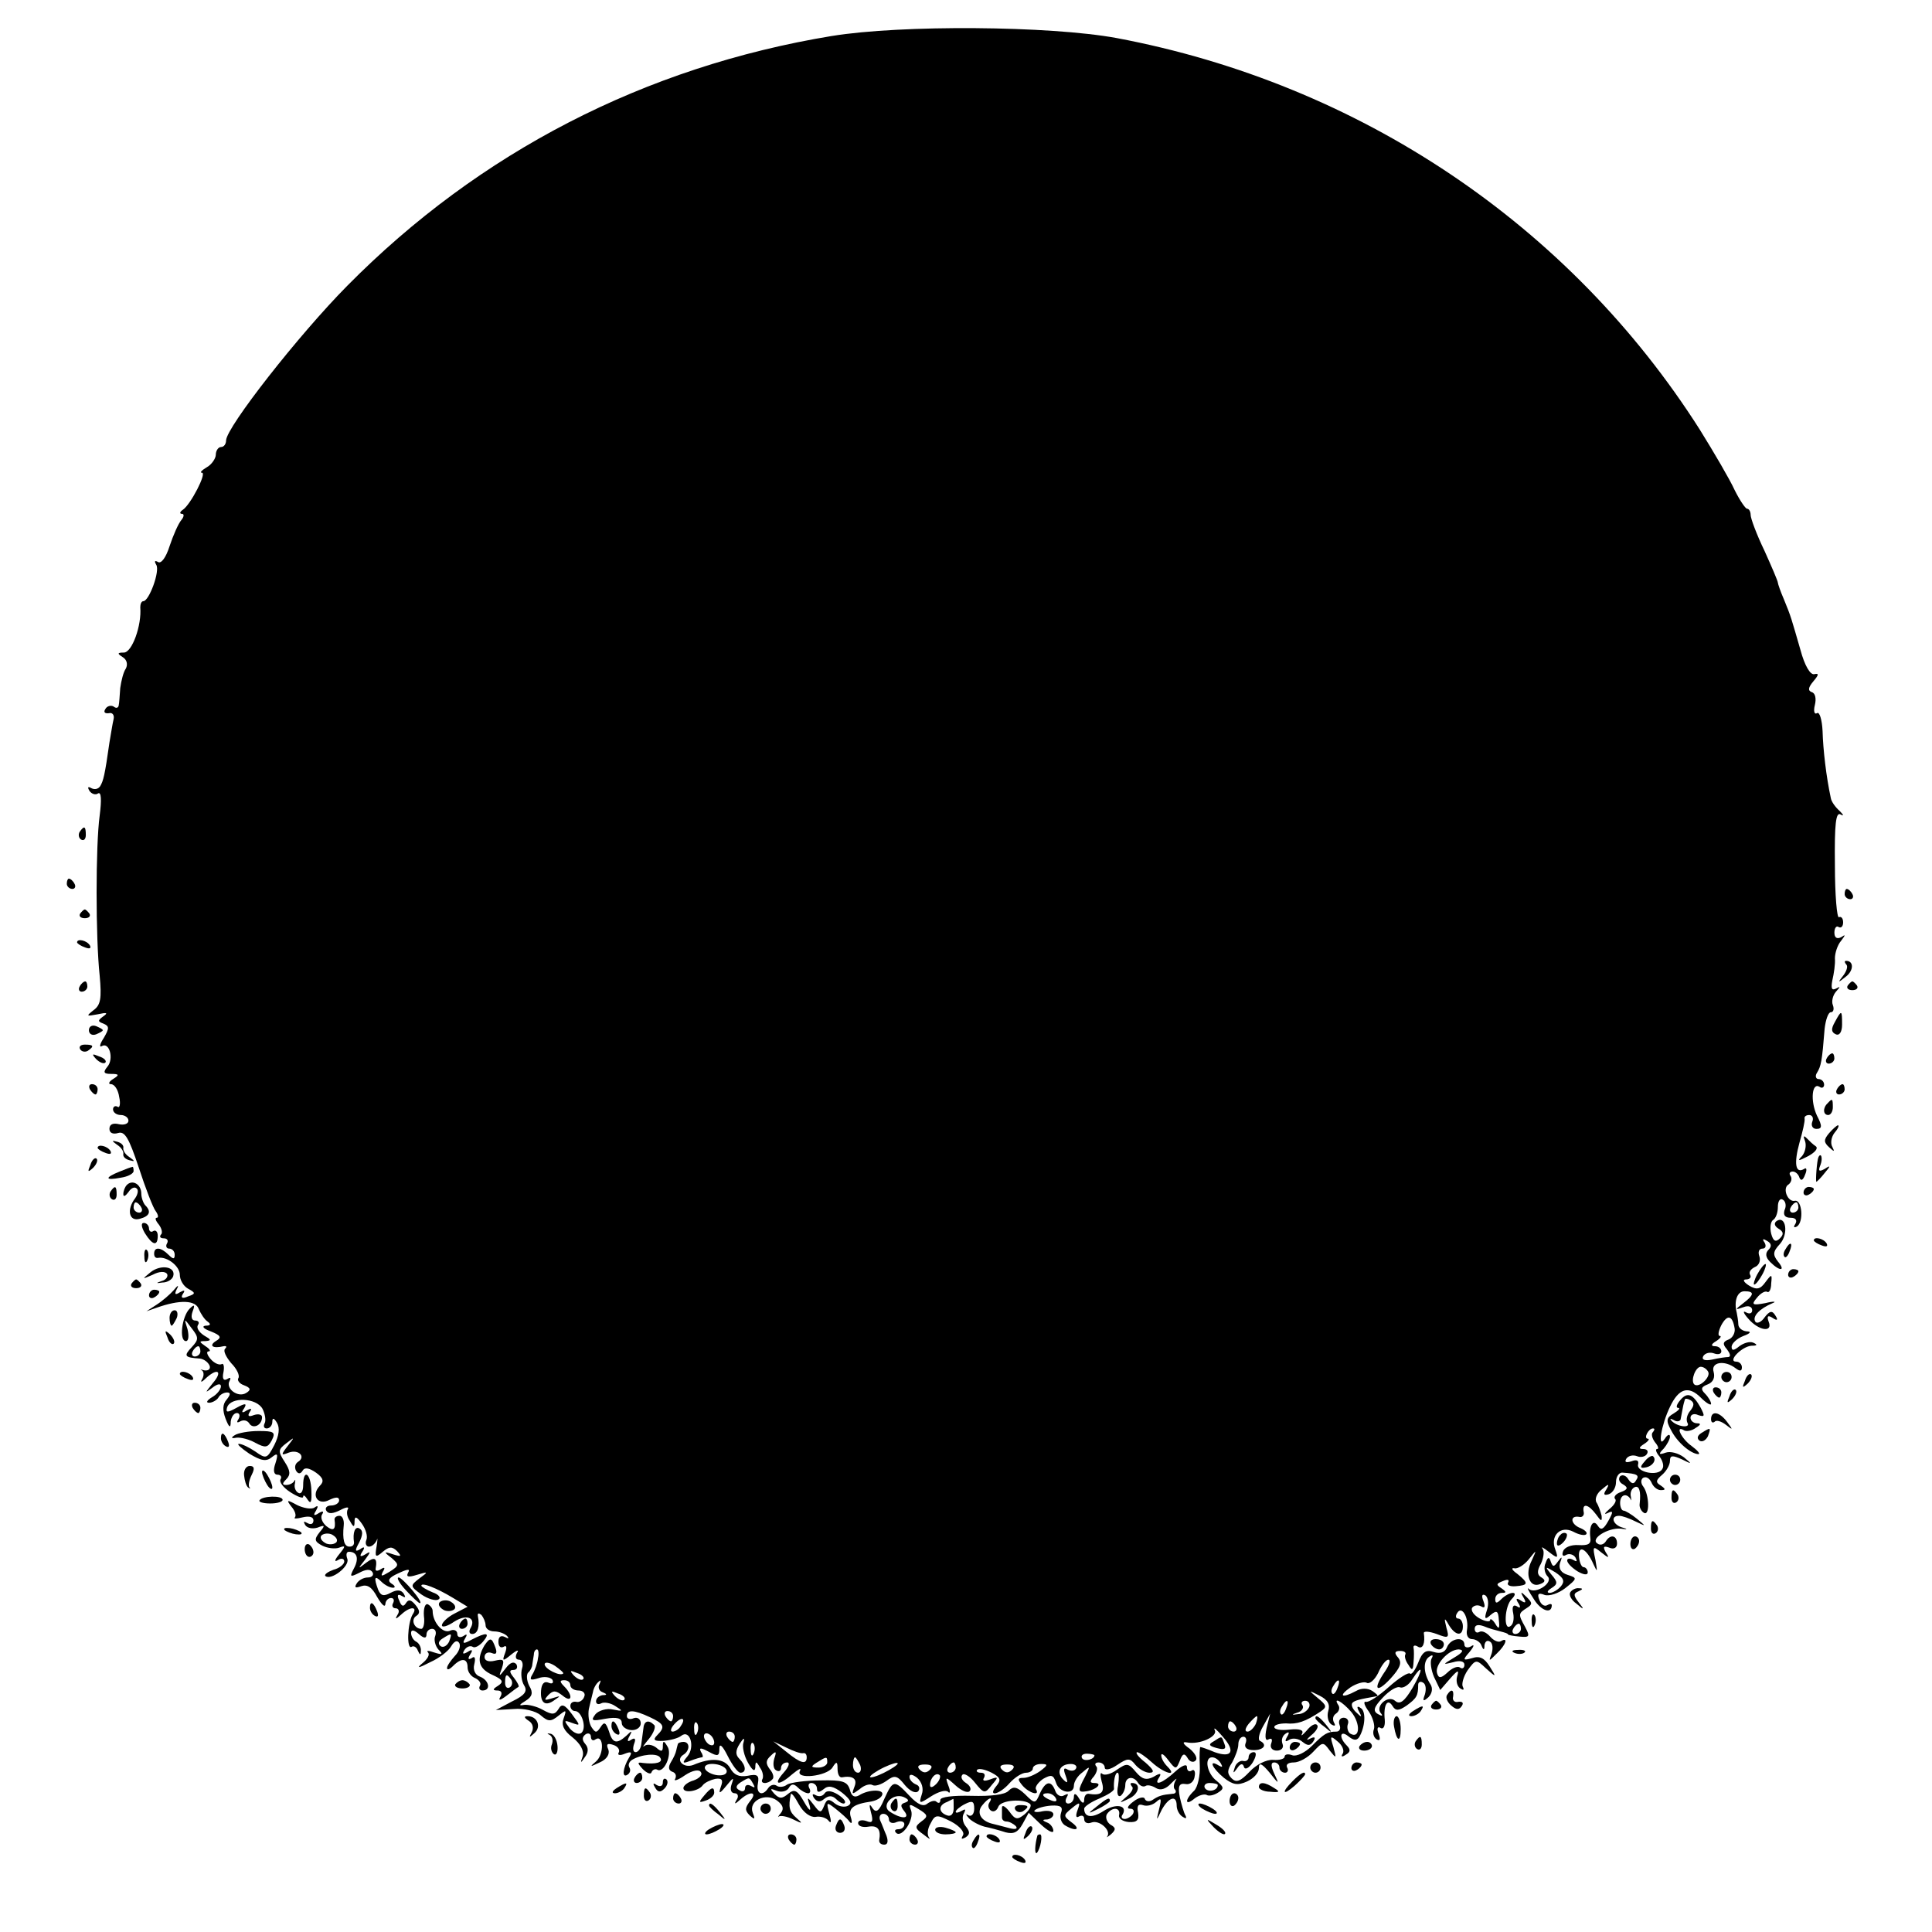 <?xml version="1.0" standalone="no"?>
<!DOCTYPE svg PUBLIC "-//W3C//DTD SVG 20010904//EN"
 "http://www.w3.org/TR/2001/REC-SVG-20010904/DTD/svg10.dtd">
<svg version="1.0" xmlns="http://www.w3.org/2000/svg"
 width="376pt" height="376pt" viewBox="0 0 376 376"
 preserveAspectRatio="xMidYMid meet">
<g transform="translate(0,376) scale(0.1,-0.1)"
fill="#000000" stroke="none">
<path d="M1619 3690 c-364 -60 -686 -226 -943 -486 -95 -96 -235 -275 -236
-301 0 -7 -4 -13 -10 -13 -5 0 -10 -7 -10 -15 0 -7 -8 -19 -17 -24 -10 -6 -15
-11 -10 -11 10 0 -22 -62 -37 -72 -6 -4 -7 -8 -2 -8 5 0 4 -6 -1 -12 -6 -7
-16 -30 -23 -51 -7 -22 -16 -34 -22 -31 -7 4 -8 2 -4 -5 8 -12 -14 -71 -25
-71 -4 0 -6 -6 -6 -12 3 -35 -16 -88 -32 -88 -13 0 -13 -2 -2 -9 8 -5 10 -14
6 -22 -5 -7 -9 -24 -11 -38 -1 -14 -2 -30 -3 -34 -1 -5 -5 -6 -10 -2 -5 3 -13
1 -16 -5 -4 -6 -1 -9 7 -8 7 2 11 -4 9 -12 -2 -8 -5 -28 -8 -45 -9 -64 -12
-75 -18 -85 -4 -6 -11 -7 -17 -4 -7 4 -8 2 -4 -5 4 -6 12 -9 17 -5 6 3 7 -12
3 -43 -8 -59 -8 -238 0 -312 4 -44 2 -57 -12 -67 -15 -12 -14 -12 8 -8 18 4
21 3 11 -4 -11 -8 -11 -10 0 -14 12 -5 12 -9 1 -28 -8 -12 -9 -19 -4 -16 15 9
24 -25 11 -40 -9 -11 -7 -14 7 -14 16 0 17 -2 4 -10 -8 -5 -10 -10 -4 -10 7 0
14 -11 16 -25 3 -13 1 -22 -3 -19 -5 3 -9 0 -9 -5 0 -6 7 -11 15 -11 8 0 15
-5 15 -11 0 -6 -8 -9 -18 -7 -12 3 -19 0 -19 -9 0 -8 7 -11 17 -8 13 4 21 -10
40 -67 13 -40 28 -79 33 -85 5 -7 6 -13 2 -13 -4 0 -2 -6 4 -13 6 -8 8 -17 4
-20 -3 -4 -1 -7 6 -7 7 0 9 -5 6 -10 -3 -5 -1 -10 4 -10 6 0 11 -5 11 -12 0
-9 -3 -9 -12 0 -15 15 -28 16 -28 2 0 -6 3 -9 8 -8 17 3 42 -16 42 -33 0 -10
7 -22 16 -27 15 -8 15 -10 0 -15 -11 -5 -15 -3 -10 5 5 7 3 8 -6 3 -9 -6 -11
-4 -6 6 5 9 2 8 -6 -2 -7 -8 -22 -21 -33 -28 l-20 -13 20 7 c45 16 76 15 82
-3 4 -9 11 -20 17 -24 7 -5 6 -8 -4 -8 -8 -1 -4 -6 10 -11 20 -8 22 -12 10
-19 -14 -9 -6 -15 15 -10 6 1 7 -1 3 -5 -4 -4 2 -16 12 -28 11 -11 17 -24 14
-29 -3 -4 2 -11 11 -14 13 -5 14 -9 4 -15 -16 -10 -41 9 -32 24 3 6 1 7 -5 3
-7 -4 -10 1 -7 14 2 11 0 18 -4 15 -5 -2 -14 2 -21 10 -7 8 -9 15 -4 15 5 0 2
5 -6 10 -13 9 -13 10 0 10 12 1 11 3 -3 11 -9 6 -15 14 -12 20 4 5 1 9 -5 9
-7 0 -9 7 -5 18 5 13 3 14 -6 5 -15 -15 -21 -63 -7 -63 5 0 6 10 3 23 -7 22
-7 22 8 2 14 -18 14 -22 0 -37 -16 -17 -14 -20 16 -22 8 -1 16 -7 19 -14 2 -6
-2 -10 -10 -9 -7 2 -10 2 -5 0 4 -3 4 -10 1 -16 -5 -8 -2 -8 7 1 23 21 33 13
13 -10 -15 -19 -16 -20 -1 -9 10 8 17 9 17 3 0 -6 -8 -16 -17 -21 -10 -6 -13
-11 -6 -11 6 0 15 5 18 10 3 6 11 10 17 10 7 0 7 -4 -1 -14 -8 -9 -8 -21 -2
-37 7 -18 10 -19 10 -6 1 9 6 17 12 17 5 0 7 -5 3 -12 -4 -6 -3 -8 4 -4 6 3
13 2 17 -4 7 -12 25 -4 25 12 0 5 -7 7 -16 4 -10 -4 -13 -2 -8 6 5 7 3 8 -6 3
-9 -6 -11 -4 -5 4 6 10 3 11 -15 1 -18 -10 -21 -9 -18 1 7 21 57 19 69 -3 5
-10 7 -23 4 -28 -3 -6 -1 -10 4 -10 6 0 11 6 11 13 0 8 3 8 9 -2 6 -10 4 -25
-5 -43 -14 -27 -16 -28 -37 -13 -12 8 -26 15 -32 15 -5 0 4 -8 20 -19 23 -14
33 -16 44 -7 11 9 13 7 7 -12 -5 -14 -3 -22 4 -22 6 0 9 -4 6 -9 -3 -5 5 -16
19 -25 14 -9 25 -13 25 -9 0 5 4 2 9 -6 6 -9 8 -4 7 18 -1 34 -16 44 -16 10 0
-11 -4 -18 -10 -14 -5 3 -8 11 -6 18 1 7 1 9 -1 5 -3 -5 -10 -8 -16 -8 -8 0
-8 3 0 11 9 9 8 17 -3 34 -13 20 -13 24 3 36 17 13 17 13 3 -5 -14 -18 -13
-19 2 -13 19 7 34 -8 18 -18 -6 -4 -7 -11 -4 -17 4 -7 9 -7 13 0 4 7 13 5 26
-4 14 -10 16 -17 8 -25 -19 -19 -4 -40 18 -28 13 6 19 6 19 -1 0 -5 -7 -10
-16 -10 -8 0 -12 -5 -9 -10 4 -7 13 -6 27 1 11 6 18 7 15 2 -3 -5 -2 -15 4
-23 7 -13 9 -13 9 -1 0 11 4 10 14 -4 8 -11 12 -25 9 -32 -3 -7 0 -13 5 -13 6
0 12 6 15 12 2 7 2 2 0 -11 -4 -22 -2 -23 12 -11 12 10 18 11 28 1 9 -10 8
-11 -8 -6 -18 6 -19 5 -3 -7 15 -13 15 -15 -4 -27 -15 -9 -18 -10 -13 0 5 8 4
10 -4 5 -6 -4 -11 -4 -10 1 4 21 -2 24 -18 12 -17 -13 -17 -13 -3 5 12 16 12
18 1 11 -10 -6 -12 -4 -6 5 6 9 4 11 -4 5 -10 -6 -11 -3 -2 13 7 14 8 23 1 27
-9 6 -14 -8 -11 -27 0 -5 -3 -8 -9 -8 -10 0 -14 13 -11 42 1 10 -3 18 -8 18
-6 0 -10 -3 -10 -7 3 -20 -2 -24 -16 -13 -8 7 -12 17 -8 23 4 6 1 7 -7 2 -9
-6 -11 -4 -5 5 5 9 4 11 -3 6 -6 -4 -22 -1 -34 5 -20 11 -21 10 -11 -3 7 -8
10 -17 7 -21 -3 -3 3 -3 15 0 13 3 21 1 21 -6 0 -7 -5 -9 -12 -5 -7 4 -8 3 -4
-4 4 -6 14 -8 24 -5 15 6 15 4 4 -9 -11 -14 -10 -18 5 -26 10 -5 25 -7 33 -4
13 5 13 3 0 -13 -9 -11 -10 -16 -2 -11 6 4 12 3 12 -3 0 -5 -9 -13 -21 -16
-11 -4 -18 -9 -16 -12 11 -10 48 19 43 33 -3 8 -2 14 3 14 16 0 20 -13 10 -32
-9 -17 -8 -18 10 -9 13 7 22 8 26 1 3 -5 -1 -10 -9 -10 -8 0 -18 -5 -22 -12
-5 -8 -2 -9 9 -5 12 4 21 -2 31 -21 9 -15 15 -21 16 -14 0 6 5 12 11 12 5 0 7
-4 4 -10 -3 -5 -1 -10 5 -10 6 0 8 -6 4 -12 -6 -10 -4 -10 7 0 17 16 33 16 22
0 -10 -17 -12 -69 -2 -63 4 3 10 -1 12 -7 4 -9 6 -10 6 -1 1 6 -3 15 -9 18 -6
3 -10 11 -10 17 0 7 6 6 15 -2 10 -9 15 -9 15 -1 0 6 5 11 11 11 6 0 9 -6 6
-14 -3 -7 0 -19 6 -26 10 -10 8 -11 -8 -6 -11 4 -16 4 -12 0 4 -4 -1 -13 -11
-21 -12 -10 -8 -10 15 2 18 8 36 22 41 31 6 10 12 13 16 6 3 -6 -1 -17 -9 -25
-8 -9 -15 -19 -15 -23 0 -5 5 -3 12 4 16 16 28 15 28 -3 0 -9 7 -18 15 -21 8
-4 12 -10 9 -15 -3 -5 0 -9 5 -9 17 0 13 20 -5 27 -9 3 -14 13 -11 24 3 12 1
17 -5 12 -7 -4 -8 -1 -3 7 6 9 4 11 -5 5 -9 -5 -11 -4 -6 4 4 6 11 9 16 6 4
-3 13 2 20 10 15 18 7 19 -22 4 -16 -9 -19 -8 -13 2 5 8 4 10 -3 5 -7 -4 -12
-2 -12 4 0 7 -7 10 -15 6 -14 -5 -33 17 -33 39 0 5 -5 11 -10 13 -5 1 -8 -9
-7 -23 2 -14 -1 -25 -5 -25 -14 0 -21 18 -10 25 8 5 7 11 -1 21 -9 11 -14 12
-19 4 -5 -8 -9 -6 -13 5 -5 10 -3 14 5 9 7 -4 8 -3 4 4 -5 8 -13 9 -26 2 -13
-7 -19 -6 -24 6 -9 24 -7 29 6 16 7 -7 17 -12 23 -12 5 0 4 4 -3 8 -9 6 -5 12
13 20 19 9 24 9 19 1 -4 -8 1 -9 17 -4 23 7 23 6 5 -7 -18 -14 -18 -15 4 -31
13 -9 28 -13 33 -10 6 3 1 10 -11 14 -12 5 -22 11 -22 13 0 7 29 -4 62 -24
l28 -17 -25 -13 c-14 -7 -25 -18 -25 -23 0 -5 11 -2 24 7 25 16 44 7 31 -14
-3 -6 -1 -10 4 -10 11 0 15 15 11 35 -1 6 2 6 7 2 4 -5 8 -14 8 -20 0 -7 8
-12 17 -12 9 0 20 -4 25 -9 4 -5 3 -6 -4 -2 -8 4 -13 1 -13 -9 0 -9 4 -13 10
-10 6 4 7 -1 3 -12 -6 -16 -5 -17 12 -3 11 9 16 10 11 3 -4 -8 -2 -13 4 -13 6
0 9 -8 6 -17 -3 -10 -1 -25 4 -33 7 -11 2 -19 -23 -31 l-32 -17 35 2 c19 2 43
-4 52 -12 15 -13 20 -13 35 -1 15 12 16 12 10 -5 -5 -13 0 -24 17 -37 16 -13
23 -26 20 -37 -5 -14 -4 -14 4 -2 7 9 8 18 1 26 -7 8 -6 14 1 19 5 3 10 1 10
-5 0 -6 4 -9 9 -5 16 10 17 -29 1 -43 -13 -11 -12 -11 7 -2 14 6 20 16 17 25
-5 11 -2 13 10 9 9 -3 13 -10 10 -15 -3 -5 3 -6 12 -2 13 5 15 3 8 -8 -12 -20
-14 -40 -3 -33 5 3 7 9 4 14 -3 5 -1 11 5 15 18 11 50 14 55 4 6 -9 -8 -13
-34 -10 -11 2 -11 0 0 -12 8 -8 16 -11 17 -6 2 5 7 7 11 5 13 -8 30 30 20 45
-7 12 -9 12 -9 0 0 -10 -3 -11 -13 -2 -8 6 -18 7 -23 3 -5 -4 -1 2 9 14 9 11
14 24 10 27 -11 11 -20 8 -21 -8 -1 -8 -3 -22 -4 -30 -1 -8 -6 -15 -11 -15 -5
0 -6 7 -3 16 4 10 2 13 -6 8 -7 -5 -8 -2 -3 7 6 11 5 12 -6 1 -19 -17 -27 -15
-34 9 -6 17 -9 19 -16 8 -8 -12 -10 -12 -18 0 -5 8 -7 24 -5 35 3 12 6 26 8
33 1 7 6 16 11 20 4 4 5 3 2 -4 -4 -6 -1 -14 5 -16 10 -4 10 -6 1 -6 -7 -1
-13 -6 -13 -12 0 -5 4 -7 10 -4 5 3 18 1 27 -5 16 -10 16 -11 -4 -7 -12 3 -28
-2 -34 -9 -10 -13 -7 -14 19 -9 23 4 32 1 32 -8 0 -7 8 -13 18 -14 10 -1 19 5
19 13 0 8 -6 13 -14 10 -7 -3 -13 -1 -13 4 0 13 13 13 45 -2 28 -13 30 -19 14
-35 -9 -9 -6 -12 12 -11 13 1 29 5 35 10 17 13 27 -22 12 -40 -11 -13 -10 -15
5 -9 10 4 21 7 23 7 3 0 2 5 -2 11 -4 8 0 8 15 0 18 -10 21 -9 21 6 0 11 6 6
16 -14 9 -18 20 -33 25 -33 12 0 11 14 -2 27 -8 8 -8 16 1 30 7 11 10 12 7 2
-3 -8 1 -26 9 -40 8 -14 13 -18 14 -9 0 13 2 13 9 0 6 -8 7 -18 5 -22 -6 -10
10 -11 19 -1 4 3 2 12 -5 20 -8 11 -8 17 2 26 10 10 12 9 7 -5 -3 -10 -2 -20
3 -23 6 -4 10 -1 10 4 0 6 5 11 12 11 6 0 3 -9 -7 -20 -22 -25 -9 -26 18 -2
11 9 17 12 14 6 -10 -18 52 -11 63 6 8 13 10 12 10 -2 0 -10 3 -17 8 -17 22 4
31 -3 25 -18 -6 -16 -5 -16 10 -5 9 8 20 11 25 8 5 -3 17 1 27 8 16 12 21 11
36 -8 10 -12 21 -17 26 -12 4 5 2 11 -4 13 -7 3 -13 9 -13 15 0 6 6 5 15 -2 9
-8 13 -21 9 -32 -6 -19 -5 -19 18 -4 14 9 28 13 33 9 4 -5 5 1 1 11 -7 19 -6
19 14 1 11 -10 23 -15 27 -11 4 4 1 11 -7 16 -8 5 -11 12 -7 16 3 4 15 -3 25
-16 17 -21 19 -21 32 -4 14 16 13 17 -3 11 -11 -4 -16 -3 -12 3 3 6 1 10 -6
10 -7 0 -10 3 -7 6 4 3 16 0 28 -6 17 -9 19 -14 9 -26 -18 -22 6 -17 26 6 10
11 24 20 32 20 7 0 13 4 13 8 0 5 7 9 16 9 14 0 14 -2 -2 -14 -10 -7 -24 -13
-32 -13 -12 0 -12 -3 -2 -15 13 -15 35 -21 26 -7 -2 4 4 13 14 20 16 9 20 8
25 -7 6 -20 35 -25 35 -6 0 7 7 19 17 26 15 13 15 12 5 -8 -15 -28 -15 -32 3
-29 19 3 32 16 15 16 -9 0 -10 3 -1 13 6 8 8 17 4 20 -3 4 -1 7 5 7 7 0 12 -5
12 -10 0 -6 11 -4 24 5 21 14 25 14 36 0 7 -8 19 -15 27 -15 11 0 8 6 -8 20
-13 10 -20 19 -16 20 4 0 17 -9 29 -20 23 -21 51 -29 30 -8 -7 7 -12 16 -12
22 0 5 6 1 14 -10 14 -18 15 -18 22 -1 5 14 9 16 15 6 4 -8 12 -10 16 -5 4 4
-1 14 -12 23 -13 9 -15 14 -5 12 25 -5 61 12 54 24 -3 7 4 1 15 -12 26 -29 19
-43 -15 -31 -14 6 -26 10 -28 10 -1 0 -2 -16 -1 -36 1 -19 -4 -42 -11 -49 -19
-18 -18 -31 1 -15 8 6 18 9 23 7 4 -3 14 -1 22 4 13 8 12 11 -2 23 -19 14 -25
46 -9 46 6 0 13 -5 17 -12 4 -7 3 -8 -4 -4 -21 13 -13 -5 10 -24 18 -14 27
-15 45 -7 13 6 23 17 23 26 0 12 6 9 21 -9 18 -23 19 -23 9 -2 -7 15 -7 22 0
22 5 0 10 -4 10 -10 0 -5 5 -10 11 -10 5 0 7 5 4 10 -3 6 2 10 13 10 10 0 27
9 38 21 18 19 19 20 32 2 13 -16 13 -16 7 7 -7 22 -6 23 8 11 9 -7 14 -18 10
-24 -4 -6 -1 -7 6 -2 9 5 10 10 2 18 -16 16 -13 31 3 18 10 -8 16 -9 21 -2 12
20 14 51 3 57 -7 5 -8 2 -3 -7 6 -11 5 -12 -5 -2 -8 7 -11 15 -8 19 5 5 14 7
48 13 3 1 -2 5 -9 10 -9 6 -22 6 -32 0 -28 -15 -35 -10 -11 7 12 8 27 12 32 9
5 -3 15 5 22 19 6 14 15 26 20 26 5 0 2 -10 -6 -22 -25 -36 -18 -45 10 -15 19
21 23 31 15 41 -8 9 -7 13 4 13 8 0 12 -3 10 -7 -2 -3 0 -12 6 -20 7 -12 9
-11 10 5 1 11 1 24 0 28 -1 5 3 6 9 2 9 -5 14 7 11 27 0 4 11 3 25 -2 23 -9
25 -8 19 12 -5 20 -4 21 5 5 13 -21 27 -22 27 -2 0 8 -4 15 -9 15 -5 0 -6 5
-2 11 9 15 23 -9 19 -33 -2 -10 2 -18 10 -18 7 0 16 -6 18 -12 4 -10 6 -10 6
0 1 7 5 11 11 7 5 -3 6 -13 3 -23 -6 -16 -6 -16 10 0 18 17 23 33 8 24 -5 -3
-14 1 -21 9 -7 8 -16 12 -21 9 -5 -3 -9 0 -9 6 0 8 7 9 18 5 9 -4 24 -8 32
-10 8 -2 15 -4 15 -6 0 -1 10 -3 22 -4 20 -2 21 0 11 19 -14 25 -13 26 4 37
11 7 10 10 -1 21 -11 11 -13 11 -6 -1 6 -10 4 -12 -5 -6 -9 6 -11 4 -5 -5 5
-8 4 -11 -3 -6 -7 4 -10 -1 -7 -14 2 -11 0 -22 -6 -25 -13 -9 -11 39 3 53 7 7
8 12 2 12 -5 0 -15 -5 -22 -12 -9 -9 -12 -9 -12 0 0 7 6 12 13 12 9 0 9 2 -1
9 -11 7 -10 9 3 14 9 4 13 3 10 -3 -3 -5 4 -8 15 -7 25 2 25 6 3 24 -10 7 -13
12 -6 11 6 -2 19 6 28 17 16 20 16 20 6 -2 -14 -27 -4 -54 16 -46 11 4 11 8 3
13 -9 5 -9 13 -1 27 5 11 7 24 3 29 -4 5 2 2 12 -6 18 -14 19 -13 13 4 -11 27
10 48 35 35 11 -6 22 -8 25 -5 3 3 -2 8 -11 12 -19 7 -22 25 -3 22 6 -2 11 3
9 10 -3 17 9 15 24 -5 10 -14 12 -15 11 -3 -2 8 -6 20 -10 26 -4 7 1 18 10 25
14 12 16 12 9 0 -6 -9 -5 -12 5 -9 8 3 14 13 14 24 0 10 6 19 13 18 29 -2 33
-5 26 -15 -4 -8 -9 -7 -15 2 -4 7 -11 10 -16 6 -4 -5 -2 -12 6 -16 10 -6 9
-10 -5 -15 -9 -3 -14 -9 -11 -13 4 -3 -1 -12 -11 -20 -9 -8 -11 -11 -4 -8 12
6 12 3 2 -15 -9 -16 -14 -19 -20 -10 -9 15 -18 1 -15 -22 2 -13 -4 -16 -23
-15 -14 1 -27 -4 -30 -12 -3 -8 0 -11 6 -7 6 3 14 1 18 -5 4 -8 3 -9 -4 -5 -7
4 -12 3 -12 -1 0 -5 9 -14 20 -21 12 -7 20 -8 20 -2 0 5 -4 10 -8 10 -4 0 -8
9 -9 20 -2 25 15 16 28 -14 8 -17 8 -16 4 8 -6 27 -5 28 11 15 15 -12 17 -12
9 0 -6 11 -4 13 7 9 9 -4 15 0 15 8 0 16 -13 19 -22 4 -4 -6 -11 -8 -16 -4
-15 9 20 31 45 29 13 -2 15 -1 4 2 -19 5 -25 23 -7 23 6 0 20 -5 32 -11 21
-10 21 -10 3 5 -11 9 -23 16 -26 16 -4 0 -7 7 -7 15 0 16 12 20 20 8 2 -5 2
-3 1 4 -2 7 1 15 6 18 10 6 14 -7 11 -32 -1 -6 3 -14 8 -17 12 -8 11 35 -1 51
-5 6 -5 14 0 17 6 3 12 -1 16 -9 3 -8 11 -15 18 -15 10 0 10 2 0 9 -10 6 -10
10 3 21 8 7 15 19 15 27 0 11 5 11 23 3 20 -10 21 -10 4 4 -11 8 -26 12 -35 9
-14 -5 -15 -3 -4 8 6 7 12 18 12 23 0 6 -5 4 -10 -4 -15 -22 -7 27 10 62 17
36 36 42 60 18 11 -11 20 -16 20 -12 0 4 -5 13 -12 20 -9 9 -7 13 6 18 10 4
14 13 11 24 -6 19 21 24 43 7 8 -6 12 -6 12 2 0 6 -5 11 -11 11 -18 0 11 30
30 31 11 0 12 2 3 6 -7 3 -19 -1 -27 -7 -11 -9 -15 -9 -15 -1 0 6 10 16 23 21
14 5 16 9 6 9 -9 1 -16 7 -16 14 0 6 -2 17 -3 22 -6 23 1 42 15 42 20 0 19 -7
-2 -23 -17 -13 -17 -14 0 -8 10 4 17 1 17 -6 0 -6 -5 -8 -12 -4 -7 4 -5 -2 5
-13 20 -23 48 -27 39 -5 -4 11 -1 13 8 7 9 -6 11 -4 5 5 -6 10 -11 9 -21 -4
-6 -9 -15 -13 -18 -8 -6 10 8 25 34 36 8 3 2 4 -14 0 -26 -5 -28 -3 -17 10 7
9 16 14 20 12 4 -3 8 5 8 16 2 19 1 19 -11 3 -10 -14 -17 -16 -32 -7 -11 7
-13 12 -6 12 7 0 11 4 8 9 -3 5 1 11 9 15 8 3 12 12 9 21 -3 8 -1 15 6 15 6 0
8 5 4 12 -5 7 -3 8 5 3 9 -5 9 -11 3 -17 -7 -7 -6 -15 3 -24 19 -19 31 -18 15
1 -10 13 -10 19 4 34 17 19 12 56 -6 45 -6 -4 -5 -10 3 -15 10 -6 11 -11 3
-19 -8 -8 -13 -6 -17 9 -3 12 -1 24 4 27 5 3 9 14 9 25 0 11 4 18 10 14 5 -3
7 -12 3 -20 -3 -10 1 -15 12 -15 10 0 13 -5 9 -12 -4 -6 -3 -8 3 -5 14 9 10
53 -4 50 -14 -3 -25 25 -12 32 5 4 7 11 4 16 -4 5 -2 9 4 9 5 0 11 -5 13 -12
3 -7 7 -5 11 6 4 9 3 15 -2 11 -17 -10 -20 11 -9 51 6 21 11 42 10 47 -1 4 3
7 9 7 6 0 9 -6 6 -13 -3 -8 1 -14 8 -14 11 0 12 5 1 26 -13 28 -10 65 5 56 5
-4 9 -1 9 4 0 6 -5 11 -11 11 -5 0 -7 6 -3 12 8 13 10 22 15 86 2 17 7 32 12
32 5 0 7 6 4 14 -3 7 0 19 6 26 9 10 9 11 0 6 -8 -4 -10 0 -7 16 3 13 6 32 5
43 0 10 5 26 12 34 9 12 9 13 0 7 -8 -4 -13 -1 -13 9 0 9 4 14 8 11 5 -3 9 1
9 9 0 8 -4 12 -8 10 -4 -3 -8 43 -8 101 -1 82 2 104 11 99 7 -4 6 -1 -2 7 -8
7 -16 18 -17 25 -9 42 -15 94 -16 130 -1 22 -6 39 -11 35 -5 -3 -7 4 -4 16 3
12 1 23 -6 25 -8 3 -7 9 3 21 11 13 11 16 2 14 -8 -2 -19 17 -27 47 -18 62
-18 64 -32 98 -7 16 -12 31 -12 33 0 3 -12 31 -26 62 -15 31 -27 63 -27 70 0
6 -3 12 -7 12 -3 0 -14 16 -24 36 -9 20 -40 73 -68 118 -253 398 -662 673
-1135 762 -131 24 -419 26 -554 4z m1881 -2280 c0 -5 -5 -10 -11 -10 -5 0 -7
5 -4 10 3 6 8 10 11 10 2 0 4 -4 4 -10z m-124 -236 c1 -8 -4 -18 -12 -21 -11
-4 -12 -9 -3 -19 6 -8 8 -14 3 -15 -5 0 -19 -2 -32 -5 -15 -3 -21 0 -17 7 4 6
13 8 21 5 8 -3 14 -1 14 4 0 6 -6 10 -12 10 -9 0 -8 4 2 10 8 5 11 10 7 10 -4
0 -3 9 3 21 12 22 22 19 26 -7z m-2986 -44 c0 -5 -5 -10 -11 -10 -5 0 -7 5 -4
10 3 6 8 10 11 10 2 0 4 -4 4 -10z m2934 -39 c7 -10 -18 -34 -27 -25 -7 8 3
34 13 34 5 0 11 -4 14 -9z m-107 -118 c-4 -3 -2 -12 4 -20 6 -7 8 -13 4 -13
-4 0 -2 -7 5 -15 6 -8 9 -19 5 -24 -8 -15 -51 -6 -47 9 2 8 -3 10 -13 6 -10
-3 -14 -2 -10 5 4 6 13 8 21 5 7 -3 16 -1 19 4 4 6 0 10 -7 10 -9 0 -9 3 2 10
8 5 11 10 7 10 -9 0 1 20 10 20 4 0 3 -3 0 -7z m-2562 -214 c-3 -4 -12 -6 -20
-3 -8 4 -13 10 -10 15 3 4 12 6 20 3 8 -4 13 -10 10 -15z m2239 -132 c-6 -18
-4 -20 7 -10 12 10 15 8 16 -10 2 -17 0 -19 -7 -7 -5 8 -10 11 -10 7 0 -4 -9
-3 -20 3 -11 6 -18 15 -15 21 4 5 11 6 17 3 8 -5 9 -1 5 10 -4 10 -3 15 4 11
5 -4 7 -16 3 -28z m66 -37 c0 -5 -5 -10 -11 -10 -5 0 -7 5 -4 10 3 6 8 10 11
10 2 0 4 -4 4 -10z m-2086 -25 c-4 -8 -11 -12 -16 -9 -6 4 -5 10 3 15 19 12
19 11 13 -6z m173 -32 c-1 -10 -6 -24 -11 -32 -6 -10 -4 -12 12 -7 11 4 23 2
27 -3 3 -6 0 -9 -7 -6 -9 4 -14 -2 -15 -15 -2 -25 9 -32 27 -18 12 8 11 8 -5
3 -16 -5 -17 -4 -8 6 10 10 15 9 28 -1 18 -15 21 0 3 18 -9 9 -9 12 0 12 7 0
12 -4 12 -10 0 -5 7 -10 16 -10 9 0 14 -6 11 -12 -2 -7 -10 -12 -16 -10 -6 1
-11 -2 -11 -8 0 -5 4 -10 9 -10 13 0 23 -32 13 -42 -5 -5 -15 -1 -23 8 -12 16
-12 17 4 11 17 -6 17 -6 0 17 -14 19 -20 21 -26 10 -7 -11 -12 -12 -30 -2 -12
7 -29 11 -37 10 -11 -2 -10 0 3 8 13 8 15 16 7 29 -5 10 -6 22 -2 26 4 3 8 11
8 16 1 5 2 14 3 19 0 6 3 10 6 10 3 0 4 -8 2 -17z m49 -30 c-6 -6 -36 9 -36
18 0 5 9 4 20 -3 10 -7 18 -14 16 -15z m39 -11 c-3 -3 -11 0 -18 7 -9 10 -8
11 6 5 10 -3 15 -9 12 -12z m1468 -17 c-3 -9 -8 -14 -10 -11 -3 3 -2 9 2 15 9
16 15 13 8 -4z m-1388 -23 c-3 -3 -11 0 -18 7 -9 10 -8 11 6 5 10 -3 15 -9 12
-12z m1370 -22 c-3 -10 0 -22 6 -26 7 -4 9 -3 5 4 -3 6 -2 13 4 17 6 4 8 11 5
16 -12 18 7 8 25 -13 18 -22 17 -53 -2 -42 -5 3 -7 12 -5 18 3 7 -1 13 -8 13
-7 0 -11 -6 -8 -14 3 -7 0 -13 -6 -13 -18 0 -24 -4 -48 -28 -13 -13 -30 -21
-38 -18 -8 3 -15 2 -15 -3 0 -4 -10 -7 -22 -6 -13 1 -33 -9 -46 -23 -18 -19
-26 -22 -35 -13 -9 9 -9 16 1 31 6 11 12 27 12 35 0 8 4 15 10 15 5 0 7 -6 4
-13 -3 -8 3 -13 16 -13 20 0 27 11 12 18 -4 2 -2 14 6 28 l14 25 -7 -28 c-4
-19 -2 -26 4 -22 6 3 8 0 5 -8 -3 -8 2 -14 11 -14 9 0 14 6 11 13 -3 8 0 16 6
20 7 5 8 2 3 -6 -5 -9 -4 -11 4 -6 6 4 18 3 26 -4 10 -8 15 -8 21 1 5 8 3 10
-7 5 -8 -4 -6 -1 3 7 10 8 15 17 11 20 -3 4 -12 -1 -20 -11 -8 -9 -12 -12 -9
-6 4 7 -5 10 -24 8 -17 -2 -30 0 -30 5 0 4 10 7 23 7 21 -2 37 3 67 23 13 9
12 12 -5 26 -19 16 -19 16 3 5 16 -8 21 -17 17 -30z m-82 5 c-3 -9 -8 -14 -10
-11 -3 3 -2 9 2 15 9 16 15 13 8 -4z m45 3 c-3 -7 -12 -14 -22 -14 -13 -2 -13
-1 -1 3 8 2 13 9 10 14 -4 5 -1 9 5 9 7 0 10 -6 8 -12z m-1238 -18 c0 -5 -2
-10 -4 -10 -3 0 -8 5 -11 10 -3 6 -1 10 4 10 6 0 11 -4 11 -10z m15 -19 c-3
-6 -11 -11 -16 -11 -5 0 -4 6 3 14 14 16 24 13 13 -3z m1119 4 c-4 -8 -11 -15
-16 -15 -6 0 -5 6 2 15 7 8 14 15 16 15 2 0 1 -7 -2 -15z m-1087 -17 c-3 -8
-6 -5 -6 6 -1 11 2 17 5 13 3 -3 4 -12 1 -19z m1048 12 c3 -5 1 -10 -4 -10 -6
0 -11 5 -11 10 0 6 2 10 4 10 3 0 8 -4 11 -10z m-1015 -31 c0 -6 -4 -7 -10 -4
-5 3 -10 11 -10 16 0 6 5 7 10 4 6 -3 10 -11 10 -16z m40 11 c0 -5 -2 -10 -4
-10 -3 0 -8 5 -11 10 -3 6 -1 10 4 10 6 0 11 -4 11 -10z m37 -32 c-3 -8 -6 -5
-6 6 -1 11 2 17 5 13 3 -3 4 -12 1 -19z m96 0 c4 1 7 -2 7 -8 0 -15 -12 -12
-40 11 l-25 20 25 -12 c14 -7 28 -12 33 -11z m567 -4 c0 -8 -19 -13 -24 -6 -3
5 1 9 9 9 8 0 15 -2 15 -3z m-520 -14 c0 -5 -8 -10 -17 -10 -15 0 -16 2 -3 10
19 12 20 12 20 0z m64 -5 c3 -8 1 -15 -4 -15 -6 0 -10 7 -10 15 0 8 2 15 4 15
2 0 6 -7 10 -15z m56 -10 c-14 -8 -29 -14 -35 -14 -5 0 1 6 15 14 14 8 30 14
35 14 6 0 -1 -6 -15 -14z m80 1 c-7 -7 -13 -7 -20 0 -6 6 -3 10 10 10 13 0 16
-4 10 -10z m50 4 c0 -5 -5 -10 -11 -10 -5 0 -7 5 -4 10 3 6 8 10 11 10 2 0 4
-4 4 -10z m110 -4 c-7 -7 -13 -7 -20 0 -6 6 -3 10 10 10 13 0 16 -4 10 -10z
m124 2 c-3 -5 -10 -5 -16 -2 -8 5 -9 1 -4 -12 5 -14 4 -16 -5 -7 -14 14 -6 30
15 30 8 0 13 -4 10 -9z m-272 -30 c-7 -7 -12 -8 -12 -2 0 14 12 26 19 19 2 -3
-1 -11 -7 -17z m548 -2 c0 -11 -19 -15 -25 -6 -3 5 1 10 9 10 9 0 16 -2 16 -4z"/>
<path d="M3201 916 c-10 -11 -9 -14 1 -12 14 2 23 15 15 22 -2 2 -10 -2 -16
-10z"/>
<path d="M2560 416 c0 -2 8 -10 18 -17 15 -13 16 -12 3 4 -13 16 -21 21 -21
13z"/>
<path d="M2510 359 c0 -5 5 -7 10 -4 6 3 10 8 10 11 0 2 -4 4 -10 4 -5 0 -10
-5 -10 -11z"/>
<path d="M2430 340 c0 -5 -5 -9 -11 -7 -6 1 -14 -5 -16 -13 -4 -12 -3 -12 5
-1 6 9 11 10 13 2 2 -6 10 -2 17 9 7 12 8 20 2 20 -5 0 -10 -4 -10 -10z"/>
<path d="M155 2141 c-3 -5 -2 -12 3 -15 5 -3 9 1 9 9 0 17 -3 19 -12 6z"/>
<path d="M130 2040 c0 -5 5 -10 11 -10 5 0 7 5 4 10 -3 6 -8 10 -11 10 -2 0
-4 -4 -4 -10z"/>
<path d="M3590 2020 c0 -5 5 -10 11 -10 5 0 7 5 4 10 -3 6 -8 10 -11 10 -2 0
-4 -4 -4 -10z"/>
<path d="M156 1982 c-3 -5 1 -9 9 -9 8 0 12 4 9 9 -3 4 -7 8 -9 8 -2 0 -6 -4
-9 -8z"/>
<path d="M150 1926 c0 -2 7 -7 16 -10 8 -3 12 -2 9 4 -6 10 -25 14 -25 6z"/>
<path d="M3593 1883 c4 -3 1 -13 -6 -22 -11 -14 -10 -14 5 -2 16 12 16 31 1
31 -4 0 -3 -3 0 -7z"/>
<path d="M155 1840 c-3 -5 -1 -10 4 -10 6 0 11 5 11 10 0 6 -2 10 -4 10 -3 0
-8 -4 -11 -10z"/>
<path d="M3596 1842 c-3 -5 1 -9 9 -9 8 0 12 4 9 9 -3 4 -7 8 -9 8 -2 0 -6 -4
-9 -8z"/>
<path d="M3571 1771 c-8 -14 -7 -20 2 -24 7 -3 12 5 12 19 0 29 -1 29 -14 5z"/>
<path d="M173 1755 c0 -7 6 -11 14 -8 7 3 13 6 13 8 0 2 -6 5 -13 8 -8 3 -14
-1 -14 -8z"/>
<path d="M156 1718 c3 -5 10 -6 15 -3 13 9 11 12 -6 12 -8 0 -12 -4 -9 -9z"/>
<path d="M187 1699 c7 -7 15 -10 18 -7 3 3 -2 9 -12 12 -14 6 -15 5 -6 -5z"/>
<path d="M3555 1700 c-3 -5 -1 -10 4 -10 6 0 11 5 11 10 0 6 -2 10 -4 10 -3 0
-8 -4 -11 -10z"/>
<path d="M175 1640 c3 -5 8 -10 11 -10 2 0 4 5 4 10 0 6 -5 10 -11 10 -5 0 -7
-4 -4 -10z"/>
<path d="M3575 1640 c-3 -5 -1 -10 4 -10 6 0 11 5 11 10 0 6 -2 10 -4 10 -3 0
-8 -4 -11 -10z"/>
<path d="M3557 1613 c-10 -9 -9 -23 1 -23 5 0 9 7 9 15 0 17 -1 18 -10 8z"/>
<path d="M3560 1555 c-11 -13 -11 -18 0 -28 10 -9 11 -9 6 1 -4 7 -2 19 4 27
7 8 10 15 7 15 -2 0 -10 -7 -17 -15z"/>
<path d="M3513 1539 c3 -9 0 -22 -6 -29 -10 -10 -7 -10 12 0 13 7 20 15 15 19
-5 3 -13 11 -18 16 -6 6 -7 4 -3 -6z"/>
<path d="M228 1532 c8 -5 13 -13 12 -18 -1 -5 4 -10 12 -12 11 -3 11 -2 0 6
-8 5 -13 13 -12 18 1 5 -4 10 -12 12 -11 3 -11 2 0 -6z"/>
<path d="M190 1526 c0 -2 7 -7 16 -10 8 -3 12 -2 9 4 -6 10 -25 14 -25 6z"/>
<path d="M176 1493 c-6 -14 -5 -15 5 -6 7 7 10 15 7 18 -3 3 -9 -2 -12 -12z"/>
<path d="M3539 1508 c-3 -6 -6 -48 -4 -48 1 0 9 8 16 17 12 14 12 16 0 8 -11
-6 -13 -4 -8 8 5 13 1 25 -4 15z"/>
<path d="M233 1480 c-30 -12 -29 -18 2 -12 14 2 25 8 25 13 0 5 -1 9 -2 8 -2
0 -13 -4 -25 -9z"/>
<path d="M247 1454 c-4 -4 -7 -12 -7 -18 0 -6 4 -4 10 4 5 8 12 11 16 7 4 -3
2 -12 -3 -19 -17 -22 -12 -46 9 -40 19 5 23 14 11 26 -4 4 -8 15 -8 23 0 18
-17 28 -28 17z m28 -44 c3 -5 1 -10 -4 -10 -6 0 -11 5 -11 10 0 6 2 10 4 10 3
0 8 -4 11 -10z"/>
<path d="M215 1441 c-3 -5 -2 -12 3 -15 5 -3 9 1 9 9 0 17 -3 19 -12 6z"/>
<path d="M3510 1439 c0 -5 5 -7 10 -4 6 3 10 8 10 11 0 2 -4 4 -10 4 -5 0 -10
-5 -10 -11z"/>
<path d="M282 1360 c15 -24 25 -26 25 -5 0 8 -4 12 -9 9 -4 -3 -8 0 -8 5 0 6
-5 11 -10 11 -6 0 -5 -8 2 -20z"/>
<path d="M3530 1346 c0 -2 7 -7 16 -10 8 -3 12 -2 9 4 -6 10 -25 14 -25 6z"/>
<path d="M3475 1329 c-4 -6 -5 -12 -2 -15 2 -3 7 2 10 11 7 17 1 20 -8 4z"/>
<path d="M281 1314 c0 -11 3 -14 6 -6 3 7 2 16 -1 19 -3 4 -6 -2 -5 -13z"/>
<path d="M293 1284 c-17 -14 -17 -14 4 -5 13 7 24 7 28 2 3 -5 -2 -12 -10 -14
-12 -4 -12 -5 1 -3 10 0 19 6 21 12 6 19 -24 24 -44 8z"/>
<path d="M3420 1280 c-6 -11 -8 -20 -6 -20 3 0 10 9 16 20 6 11 8 20 6 20 -3
0 -10 -9 -16 -20z"/>
<path d="M3480 1279 c0 -5 5 -7 10 -4 6 3 10 8 10 11 0 2 -4 4 -10 4 -5 0 -10
-5 -10 -11z"/>
<path d="M256 1262 c-3 -5 1 -9 9 -9 8 0 12 4 9 9 -3 4 -7 8 -9 8 -2 0 -6 -4
-9 -8z"/>
<path d="M290 1239 c0 -5 5 -7 10 -4 6 3 10 8 10 11 0 2 -4 4 -10 4 -5 0 -10
-5 -10 -11z"/>
<path d="M330 1195 c0 -8 2 -15 4 -15 2 0 6 7 10 15 3 8 1 15 -4 15 -6 0 -10
-7 -10 -15z"/>
<path d="M326 1157 c3 -10 9 -15 12 -12 3 3 0 11 -7 18 -10 9 -11 8 -5 -6z"/>
<path d="M350 1086 c0 -2 7 -7 16 -10 8 -3 12 -2 9 4 -6 10 -25 14 -25 6z"/>
<path d="M3350 1080 c0 -5 5 -10 10 -10 6 0 10 5 10 10 0 6 -4 10 -10 10 -5 0
-10 -4 -10 -10z"/>
<path d="M3396 1073 c-6 -14 -5 -15 5 -6 7 7 10 15 7 18 -3 3 -9 -2 -12 -12z"/>
<path d="M3335 1050 c3 -5 8 -10 11 -10 2 0 4 5 4 10 0 6 -5 10 -11 10 -5 0
-7 -4 -4 -10z"/>
<path d="M3366 1043 c-6 -14 -5 -15 5 -6 7 7 10 15 7 18 -3 3 -9 -2 -12 -12z"/>
<path d="M3270 1035 c-7 -8 -9 -15 -4 -15 5 0 1 -5 -9 -11 -14 -8 -15 -14 -5
-32 12 -24 38 -46 53 -47 5 0 -1 7 -13 16 -20 14 -33 42 -14 30 4 -2 14 -1 22
5 10 6 11 9 3 9 -7 0 -13 5 -13 11 0 6 7 9 15 5 13 -4 13 -2 5 14 -15 27 -26
32 -40 15z m20 -20 c-7 -8 -9 -18 -6 -24 7 -11 -20 -8 -31 4 -4 4 -2 5 5 1 6
-4 13 -2 13 3 1 6 3 16 4 21 1 6 3 13 4 16 0 3 6 2 11 -1 8 -5 7 -11 0 -20z"/>
<path d="M375 1020 c3 -5 8 -10 11 -10 2 0 4 5 4 10 0 6 -5 10 -11 10 -5 0 -7
-4 -4 -10z"/>
<path d="M3330 998 c0 -6 3 -8 7 -5 3 4 13 1 22 -6 14 -11 14 -10 2 6 -15 20
-31 22 -31 5z"/>
<path d="M457 967 c-8 -5 -7 -7 3 -5 8 1 25 -3 37 -10 19 -10 24 -10 32 5 8
16 4 18 -26 18 -19 0 -40 -4 -46 -8z"/>
<path d="M3311 971 c-8 -5 -9 -11 -3 -15 5 -3 12 1 16 9 6 17 6 18 -13 6z"/>
<path d="M430 961 c0 -6 4 -13 10 -16 6 -3 7 1 4 9 -7 18 -14 21 -14 7z"/>
<path d="M475 889 c1 -10 4 -21 8 -24 4 -3 5 -2 2 1 -2 4 0 14 5 24 6 12 5 17
-4 17 -7 0 -12 -8 -11 -18z"/>
<path d="M510 895 c0 -5 5 -17 10 -25 5 -8 10 -10 10 -5 0 6 -5 17 -10 25 -5
8 -10 11 -10 5z"/>
<path d="M3250 880 c0 -5 5 -10 10 -10 6 0 10 5 10 10 0 6 -4 10 -10 10 -5 0
-10 -4 -10 -10z"/>
<path d="M3253 845 c0 -8 4 -12 9 -9 5 3 6 10 3 15 -9 13 -12 11 -12 -6z"/>
<path d="M505 840 c-2 -3 7 -6 21 -6 13 0 24 3 24 7 0 9 -40 8 -45 -1z"/>
<path d="M3213 785 c0 -8 4 -12 9 -9 5 3 6 10 3 15 -9 13 -12 11 -12 -6z"/>
<path d="M554 782 c4 -3 14 -7 22 -8 9 -1 13 0 10 4 -4 3 -14 7 -22 8 -9 1
-13 0 -10 -4z"/>
<path d="M3037 773 c-4 -3 -7 -11 -7 -17 0 -6 5 -5 12 2 6 6 9 14 7 17 -3 3
-9 2 -12 -2z"/>
<path d="M3173 755 c0 -8 4 -12 9 -9 4 3 8 9 8 15 0 5 -4 9 -8 9 -5 0 -9 -7
-9 -15z"/>
<path d="M593 745 c0 -8 4 -15 9 -15 4 0 8 4 8 9 0 6 -4 12 -8 15 -5 3 -9 -1
-9 -9z"/>
<path d="M3008 718 c-4 -8 -2 -20 4 -26 12 -12 -24 -36 -37 -24 -4 4 0 -5 10
-20 14 -23 35 -30 35 -12 0 3 -4 3 -9 0 -5 -3 -12 1 -15 10 -5 12 -2 15 10 10
9 -3 27 3 40 13 24 19 24 20 5 26 -13 4 -18 12 -15 23 5 13 4 14 -4 3 -8 -11
-10 -11 -14 0 -3 10 -6 9 -10 -3z m30 -45 c-6 -7 -16 -13 -22 -13 -6 0 -5 4 3
9 13 8 13 12 0 27 -13 16 -12 16 8 4 16 -11 19 -17 11 -27z"/>
<path d="M790 665 c13 -14 25 -25 27 -25 9 0 -33 49 -41 50 -5 0 1 -11 14 -25z"/>
<path d="M3056 661 c-3 -5 2 -15 12 -22 15 -13 16 -12 4 3 -10 13 -10 17 0 21
9 4 9 6 1 6 -6 1 -14 -3 -17 -8z"/>
<path d="M855 641 c-3 -5 2 -11 10 -15 8 -3 17 -1 20 3 3 5 -2 11 -10 15 -8 3
-17 1 -20 -3z"/>
<path d="M720 631 c0 -6 4 -13 10 -16 6 -3 7 1 4 9 -7 18 -14 21 -14 7z"/>
<path d="M2981 604 c0 -11 3 -14 6 -6 3 7 2 16 -1 19 -3 4 -6 -2 -5 -13z"/>
<path d="M895 600 c-3 -5 -1 -10 4 -10 6 0 11 5 11 10 0 6 -2 10 -4 10 -3 0
-8 -4 -11 -10z"/>
<path d="M943 558 c-16 -27 -12 -45 14 -57 22 -10 24 -14 12 -22 -10 -6 -11
-9 -1 -9 8 0 10 -5 6 -12 -5 -8 -1 -8 12 2 10 8 21 16 23 17 2 1 -2 9 -9 18
-9 11 -9 15 -1 15 7 0 9 5 6 11 -5 6 -12 4 -21 -8 -13 -17 -14 -17 -7 1 5 16
3 18 -14 14 -12 -3 -20 0 -20 7 0 7 6 11 14 8 9 -4 11 0 7 11 -7 19 -10 20
-21 4z m52 -67 c3 -5 2 -12 -3 -15 -5 -3 -9 1 -9 9 0 17 3 19 12 6z"/>
<path d="M2785 560 c3 -5 10 -10 16 -10 5 0 9 5 9 10 0 6 -7 10 -16 10 -8 0
-12 -4 -9 -10z"/>
<path d="M2816 554 c-4 -10 -13 -13 -26 -9 -15 5 -22 0 -30 -21 -6 -15 -13
-24 -16 -21 -3 3 -22 -9 -41 -26 -20 -18 -40 -31 -45 -29 -5 1 -3 -7 6 -19 8
-12 12 -27 10 -34 -3 -7 -1 -16 5 -20 7 -4 8 0 4 11 -4 10 -2 15 4 11 5 -3 9
3 8 16 -3 28 5 43 15 27 6 -10 12 -10 28 1 19 14 22 19 22 40 0 5 4 8 10 4 5
-3 6 -13 3 -23 -5 -13 -3 -14 7 -5 7 7 9 17 4 25 -14 21 -15 46 -2 54 6 4 8 3
4 -4 -3 -6 -1 -22 5 -36 l12 -25 19 22 c15 17 18 18 14 5 -3 -10 0 -20 6 -24
6 -4 8 -3 5 3 -3 5 1 20 9 32 16 22 17 22 36 4 20 -18 21 -18 7 4 -10 16 -19
21 -34 16 -18 -5 -19 -4 -5 12 9 11 10 16 3 11 -7 -4 -13 -2 -13 3 0 17 -27
13 -34 -5z m14 -20 c-23 -14 -23 -14 -2 -9 13 4 22 2 22 -5 0 -6 -4 -9 -9 -5
-5 3 -16 -2 -24 -10 -12 -11 -17 -12 -20 -2 -6 16 22 47 42 47 11 -1 8 -6 -9
-16z m-81 -59 c-16 -27 -25 -33 -34 -25 -14 12 -40 -11 -27 -25 4 -5 1 -5 -6
-1 -11 6 -8 14 9 32 13 14 28 23 34 20 6 -2 17 5 23 15 22 34 22 20 1 -16z"/>
<path d="M2948 543 c7 -3 16 -2 19 1 4 3 -2 6 -13 5 -11 0 -14 -3 -6 -6z"/>
<path d="M886 482 c-2 -4 4 -8 14 -8 10 0 16 4 14 8 -3 4 -9 8 -14 8 -5 0 -11
-4 -14 -8z"/>
<path d="M2816 461 c-3 -5 1 -14 8 -20 10 -9 16 -9 21 -1 4 6 1 9 -7 8 -7 -2
-12 3 -10 10 2 14 -4 16 -12 3z"/>
<path d="M2786 442 c-3 -5 1 -9 9 -9 8 0 12 4 9 9 -3 4 -7 8 -9 8 -2 0 -6 -4
-9 -8z"/>
<path d="M2750 430 c-9 -6 -10 -10 -3 -10 6 0 15 5 18 10 8 12 4 12 -15 0z"/>
<path d="M1029 411 c8 -5 10 -14 6 -22 -6 -11 -5 -11 5 -2 14 12 6 33 -13 33
-8 0 -7 -3 2 -9z"/>
<path d="M2713 400 c5 -29 13 -33 13 -5 0 14 -4 25 -8 25 -4 0 -7 -9 -5 -20z"/>
<path d="M1190 401 c0 -6 4 -13 10 -16 6 -3 7 1 4 9 -7 18 -14 21 -14 7z"/>
<path d="M1069 384 c6 -3 8 -11 5 -19 -3 -7 -1 -15 4 -19 5 -3 8 5 7 16 -1 12
-7 23 -14 24 -6 1 -7 0 -2 -2z"/>
<path d="M2362 371 c-11 -6 -9 -9 6 -13 15 -4 19 -2 15 8 -6 16 -4 16 -21 5z"/>
<path d="M2755 371 c-3 -5 -2 -12 3 -15 5 -3 9 1 9 9 0 17 -3 19 -12 6z"/>
<path d="M1319 365 c-1 -3 -2 -8 -3 -12 -1 -5 -5 -14 -10 -22 -6 -10 -5 -16 2
-19 7 -2 9 -8 6 -14 -4 -5 5 -3 19 7 15 10 28 12 31 6 4 -5 -3 -12 -14 -16
-11 -3 -20 -10 -20 -15 0 -11 30 -6 38 6 4 5 15 10 24 12 13 2 16 -2 11 -15
-5 -15 -3 -15 11 2 13 16 15 17 10 3 -4 -11 -1 -18 6 -18 6 0 8 -6 4 -12 -6
-10 -4 -10 7 0 19 17 34 15 19 -3 -10 -13 -11 -18 -1 -28 10 -9 11 -8 6 5 -9
23 25 40 47 24 12 -9 14 -16 8 -24 -6 -7 -7 -10 -4 -7 4 2 16 0 28 -6 18 -9
19 -8 6 3 -14 12 -16 21 -11 46 1 4 8 -5 16 -20 9 -16 22 -25 32 -24 10 2 22
-2 26 -8 5 -6 5 0 1 14 -6 23 -6 24 12 10 10 -8 23 -19 27 -25 5 -6 6 -2 3 8
-6 18 5 26 40 31 10 2 19 7 21 13 4 11 -26 11 -45 -1 -9 -5 -15 -2 -18 11 -5
16 -14 19 -57 18 -29 0 -58 -4 -65 -8 -6 -5 -16 -6 -21 -2 -5 3 -12 1 -16 -5
-11 -17 -24 -11 -20 9 3 16 -1 19 -20 15 -17 -3 -27 2 -34 15 -11 19 -37 21
-72 6 -19 -7 -35 10 -19 20 13 8 13 25 0 25 -5 0 -11 -2 -11 -5z m95 -50 c2
-7 -5 -11 -17 -10 -11 1 -23 7 -25 13 -4 14 36 11 42 -3z m52 -27 c4 -7 3 -8
-4 -4 -7 4 -12 2 -12 -4 0 -6 -5 -8 -11 -4 -8 4 -7 9 2 15 18 11 17 11 25 -3z
m107 -18 c4 0 5 5 2 10 -3 6 -1 10 4 10 6 0 11 -5 11 -11 0 -8 4 -8 13 -1 9 8
19 6 36 -7 16 -13 20 -20 12 -25 -7 -4 -18 -2 -26 4 -12 10 -16 9 -21 -4 -6
-15 -8 -15 -20 1 -13 17 -14 17 -8 -2 3 -12 -2 -8 -11 8 -13 23 -19 26 -31 16
-12 -10 -17 -10 -27 0 -9 10 -8 11 4 6 10 -4 20 -1 24 5 5 9 10 9 18 1 6 -6
15 -11 20 -11z"/>
<path d="M1605 270 c-4 -6 -11 -7 -17 -4 -7 4 -8 2 -4 -5 6 -8 12 -9 20 -2 9
7 16 7 24 -1 6 -6 14 -10 16 -7 3 3 -3 10 -14 17 -12 7 -21 8 -25 2z"/>
<path d="M2646 362 c-3 -5 1 -9 9 -9 8 0 15 4 15 9 0 4 -4 8 -9 8 -6 0 -12 -4
-15 -8z"/>
<path d="M2174 316 c-12 -9 -25 -12 -29 -8 -4 4 -4 -3 -1 -15 7 -22 -1 -28
-26 -24 -5 0 -8 -5 -8 -12 0 -8 -4 -7 -10 3 -6 10 -10 11 -10 3 0 -7 -5 -13
-11 -13 -5 0 -7 5 -3 12 4 7 3 8 -5 4 -6 -4 -14 0 -17 8 -8 22 -19 20 -30 -4
-9 -21 -10 -21 -29 -2 -16 15 -23 16 -32 7 -7 -8 -35 -11 -72 -10 -36 1 -61
-2 -61 -8 0 -6 -3 -7 -7 -4 -3 4 -11 2 -18 -3 -8 -7 -19 -2 -35 15 -30 32 -32
31 -49 -6 -10 -24 -16 -28 -23 -18 -6 10 -7 7 -3 -8 5 -18 3 -22 -9 -17 -9 3
-16 1 -16 -4 0 -6 9 -9 20 -7 18 3 25 -5 21 -27 0 -5 4 -8 10 -8 7 0 8 7 4 18
-4 9 -9 23 -12 29 -3 7 0 13 6 13 6 0 11 -5 11 -11 0 -6 7 -9 15 -5 8 3 15 1
15 -4 0 -6 -5 -10 -12 -10 -6 0 -8 -3 -4 -7 11 -11 36 26 29 44 -5 13 -3 13
15 2 18 -11 19 -14 5 -24 -13 -10 -13 -13 4 -25 10 -8 15 -11 11 -6 -4 5 -3
17 3 27 9 18 12 18 40 4 17 -9 27 -21 23 -27 -4 -7 -3 -8 5 -4 9 6 9 11 1 21
-7 8 -8 20 -4 26 4 8 3 9 -4 5 -7 -4 -12 -5 -12 -2 0 3 8 10 18 15 14 7 18 6
18 -9 0 -10 -5 -16 -11 -13 -6 4 -6 2 1 -6 6 -6 19 -13 30 -16 10 -2 29 -7 41
-11 16 -4 24 0 33 16 l12 22 24 -23 c13 -12 24 -18 24 -12 0 6 -6 14 -12 16
-10 4 -10 6 0 6 6 1 12 5 12 10 0 6 -10 8 -21 6 -12 -3 -19 -1 -15 2 4 4 18 8
32 9 19 1 23 -3 19 -14 -3 -9 0 -19 7 -24 21 -13 33 -9 14 5 -17 13 -17 14 0
28 16 13 17 12 11 -4 -4 -11 -3 -16 3 -12 6 3 10 1 10 -5 0 -7 6 -10 14 -7 15
6 39 -15 31 -27 -3 -3 1 -1 7 4 10 9 10 13 -1 19 -7 5 -10 14 -7 20 10 15 27
14 24 -1 -2 -7 7 -13 19 -14 16 -1 20 4 18 18 -3 13 0 18 9 15 8 -3 19 0 26 6
10 9 11 7 6 -13 -6 -25 -6 -25 5 -2 14 25 29 29 29 8 0 -8 5 -18 12 -22 6 -4
8 -3 5 3 -3 5 -8 22 -11 36 -4 21 -1 27 11 25 9 -2 17 5 18 15 2 9 -1 15 -6
11 -5 -3 -9 0 -9 7 0 7 -10 3 -23 -9 -25 -23 -43 -29 -31 -11 5 8 2 9 -11 1
-14 -7 -22 -5 -34 9 -15 18 -18 18 -37 5z m2 -31 c-3 -14 -1 -23 5 -20 5 4 9
13 9 21 0 16 16 19 25 4 4 -6 10 -8 14 -6 4 3 13 1 21 -4 8 -5 19 -2 29 9 9 9
13 12 9 6 -4 -7 -5 -15 -1 -18 3 -4 1 -8 -5 -8 -21 -2 -27 -4 -39 -12 -6 -4
-13 -3 -15 2 -1 5 -12 3 -22 -5 -11 -8 -14 -14 -7 -14 7 0 9 -4 6 -10 -3 -5
-11 -10 -16 -10 -6 0 -8 4 -4 9 10 18 -14 22 -38 6 -22 -14 -37 -12 -37 5 0 4
13 13 30 20 16 7 29 15 28 19 -1 14 2 31 7 31 3 0 3 -11 1 -25z m-414 -33
c-10 -3 -10 -7 -2 -17 12 -15 -5 -16 -28 -1 -18 11 4 37 26 29 11 -5 12 -8 4
-11z m293 8 c3 -6 -1 -7 -9 -4 -18 7 -21 14 -7 14 6 0 13 -4 16 -10z m-199
-19 c0 -11 -5 -17 -13 -14 -17 6 -17 20 0 26 6 3 12 6 12 6 1 1 1 -7 1 -18z
m69 10 c-3 -5 -1 -12 4 -15 5 -3 11 0 14 8 5 13 50 16 62 5 3 -4 -2 -12 -11
-20 -14 -11 -18 -11 -30 6 -8 10 -14 13 -14 7 0 -7 0 -15 0 -19 0 -5 4 -8 9
-8 5 0 13 -4 18 -9 4 -5 0 -7 -12 -4 -11 3 -27 7 -35 9 -22 6 -30 22 -18 36
12 15 22 18 13 4z"/>
<path d="M2203 283 c4 -3 -1 -12 -11 -20 -15 -13 -15 -13 6 -3 19 9 23 30 5
30 -4 0 -3 -3 0 -7z"/>
<path d="M2134 244 c-18 -14 -18 -15 4 -4 12 6 22 13 22 15 0 8 -5 6 -26 -11z"/>
<path d="M1735 251 c-3 -5 -2 -12 3 -15 5 -3 9 1 9 9 0 17 -3 19 -12 6z"/>
<path d="M1976 238 c3 -5 10 -6 15 -3 13 9 11 12 -6 12 -8 0 -12 -4 -9 -9z"/>
<path d="M2550 320 c0 -5 5 -10 10 -10 6 0 10 5 10 10 0 6 -4 10 -10 10 -5 0
-10 -4 -10 -10z"/>
<path d="M2630 319 c0 -5 5 -7 10 -4 6 3 10 8 10 11 0 2 -4 4 -10 4 -5 0 -10
-5 -10 -11z"/>
<path d="M1235 300 c-3 -5 -1 -10 4 -10 6 0 11 5 11 10 0 6 -2 10 -4 10 -3 0
-8 -4 -11 -10z"/>
<path d="M2516 294 c-23 -23 -20 -30 4 -9 11 10 20 20 20 22 0 7 -9 2 -24 -13z"/>
<path d="M1290 291 c0 -7 -5 -9 -12 -5 -7 5 -8 3 -3 -5 5 -9 10 -10 18 -2 6 6
8 14 4 18 -4 3 -7 1 -7 -6z"/>
<path d="M1200 280 c-9 -6 -10 -10 -3 -10 6 0 15 5 18 10 8 12 4 12 -15 0z"/>
<path d="M2450 282 c0 -4 10 -9 22 -9 18 -2 20 0 8 7 -18 12 -30 13 -30 2z"/>
<path d="M1253 265 c0 -8 4 -12 9 -9 5 3 6 10 3 15 -9 13 -12 11 -12 -6z"/>
<path d="M1370 265 c-11 -13 -10 -14 4 -9 9 3 16 10 16 15 0 13 -6 11 -20 -6z"/>
<path d="M1310 260 c0 -5 5 -10 11 -10 5 0 7 5 4 10 -3 6 -8 10 -11 10 -2 0
-4 -4 -4 -10z"/>
<path d="M2393 255 c0 -8 4 -12 9 -9 4 3 8 9 8 15 0 5 -4 9 -8 9 -5 0 -9 -7
-9 -15z"/>
<path d="M1380 246 c0 -2 8 -10 18 -17 15 -13 16 -12 3 4 -13 16 -21 21 -21
13z"/>
<path d="M1480 240 c0 -5 5 -10 10 -10 6 0 10 5 10 10 0 6 -4 10 -10 10 -5 0
-10 -4 -10 -10z"/>
<path d="M2340 240 c8 -5 20 -10 25 -10 6 0 3 5 -5 10 -8 5 -19 10 -25 10 -5
0 -3 -5 5 -10z"/>
<path d="M1627 207 c-3 -8 1 -14 8 -14 7 0 11 6 8 14 -6 16 -10 16 -16 0z"/>
<path d="M2362 204 c10 -10 20 -16 22 -13 3 3 -5 11 -17 18 -21 13 -21 12 -5
-5z"/>
<path d="M1380 200 c-8 -5 -10 -10 -5 -10 6 0 17 5 25 10 8 5 11 10 5 10 -5 0
-17 -5 -25 -10z"/>
<path d="M1820 199 c0 -5 9 -9 20 -9 11 0 20 2 20 4 0 2 -9 6 -20 9 -11 3 -20
1 -20 -4z"/>
<path d="M1996 193 c-6 -14 -5 -15 5 -6 7 7 10 15 7 18 -3 3 -9 -2 -12 -12z"/>
<path d="M1535 180 c3 -5 8 -10 11 -10 2 0 4 5 4 10 0 6 -5 10 -11 10 -5 0 -7
-4 -4 -10z"/>
<path d="M1770 180 c0 -5 5 -10 11 -10 5 0 7 5 4 10 -3 6 -8 10 -11 10 -2 0
-4 -4 -4 -10z"/>
<path d="M1895 179 c-4 -6 -5 -12 -2 -15 2 -3 7 2 10 11 7 17 1 20 -8 4z"/>
<path d="M1920 186 c0 -2 7 -7 16 -10 8 -3 12 -2 9 4 -6 10 -25 14 -25 6z"/>
<path d="M2019 188 c-5 -18 -6 -38 -1 -34 7 8 12 36 6 36 -2 0 -4 -1 -5 -2z"/>
<path d="M1970 146 c0 -2 7 -7 16 -10 8 -3 12 -2 9 4 -6 10 -25 14 -25 6z"/>
</g>
</svg>
